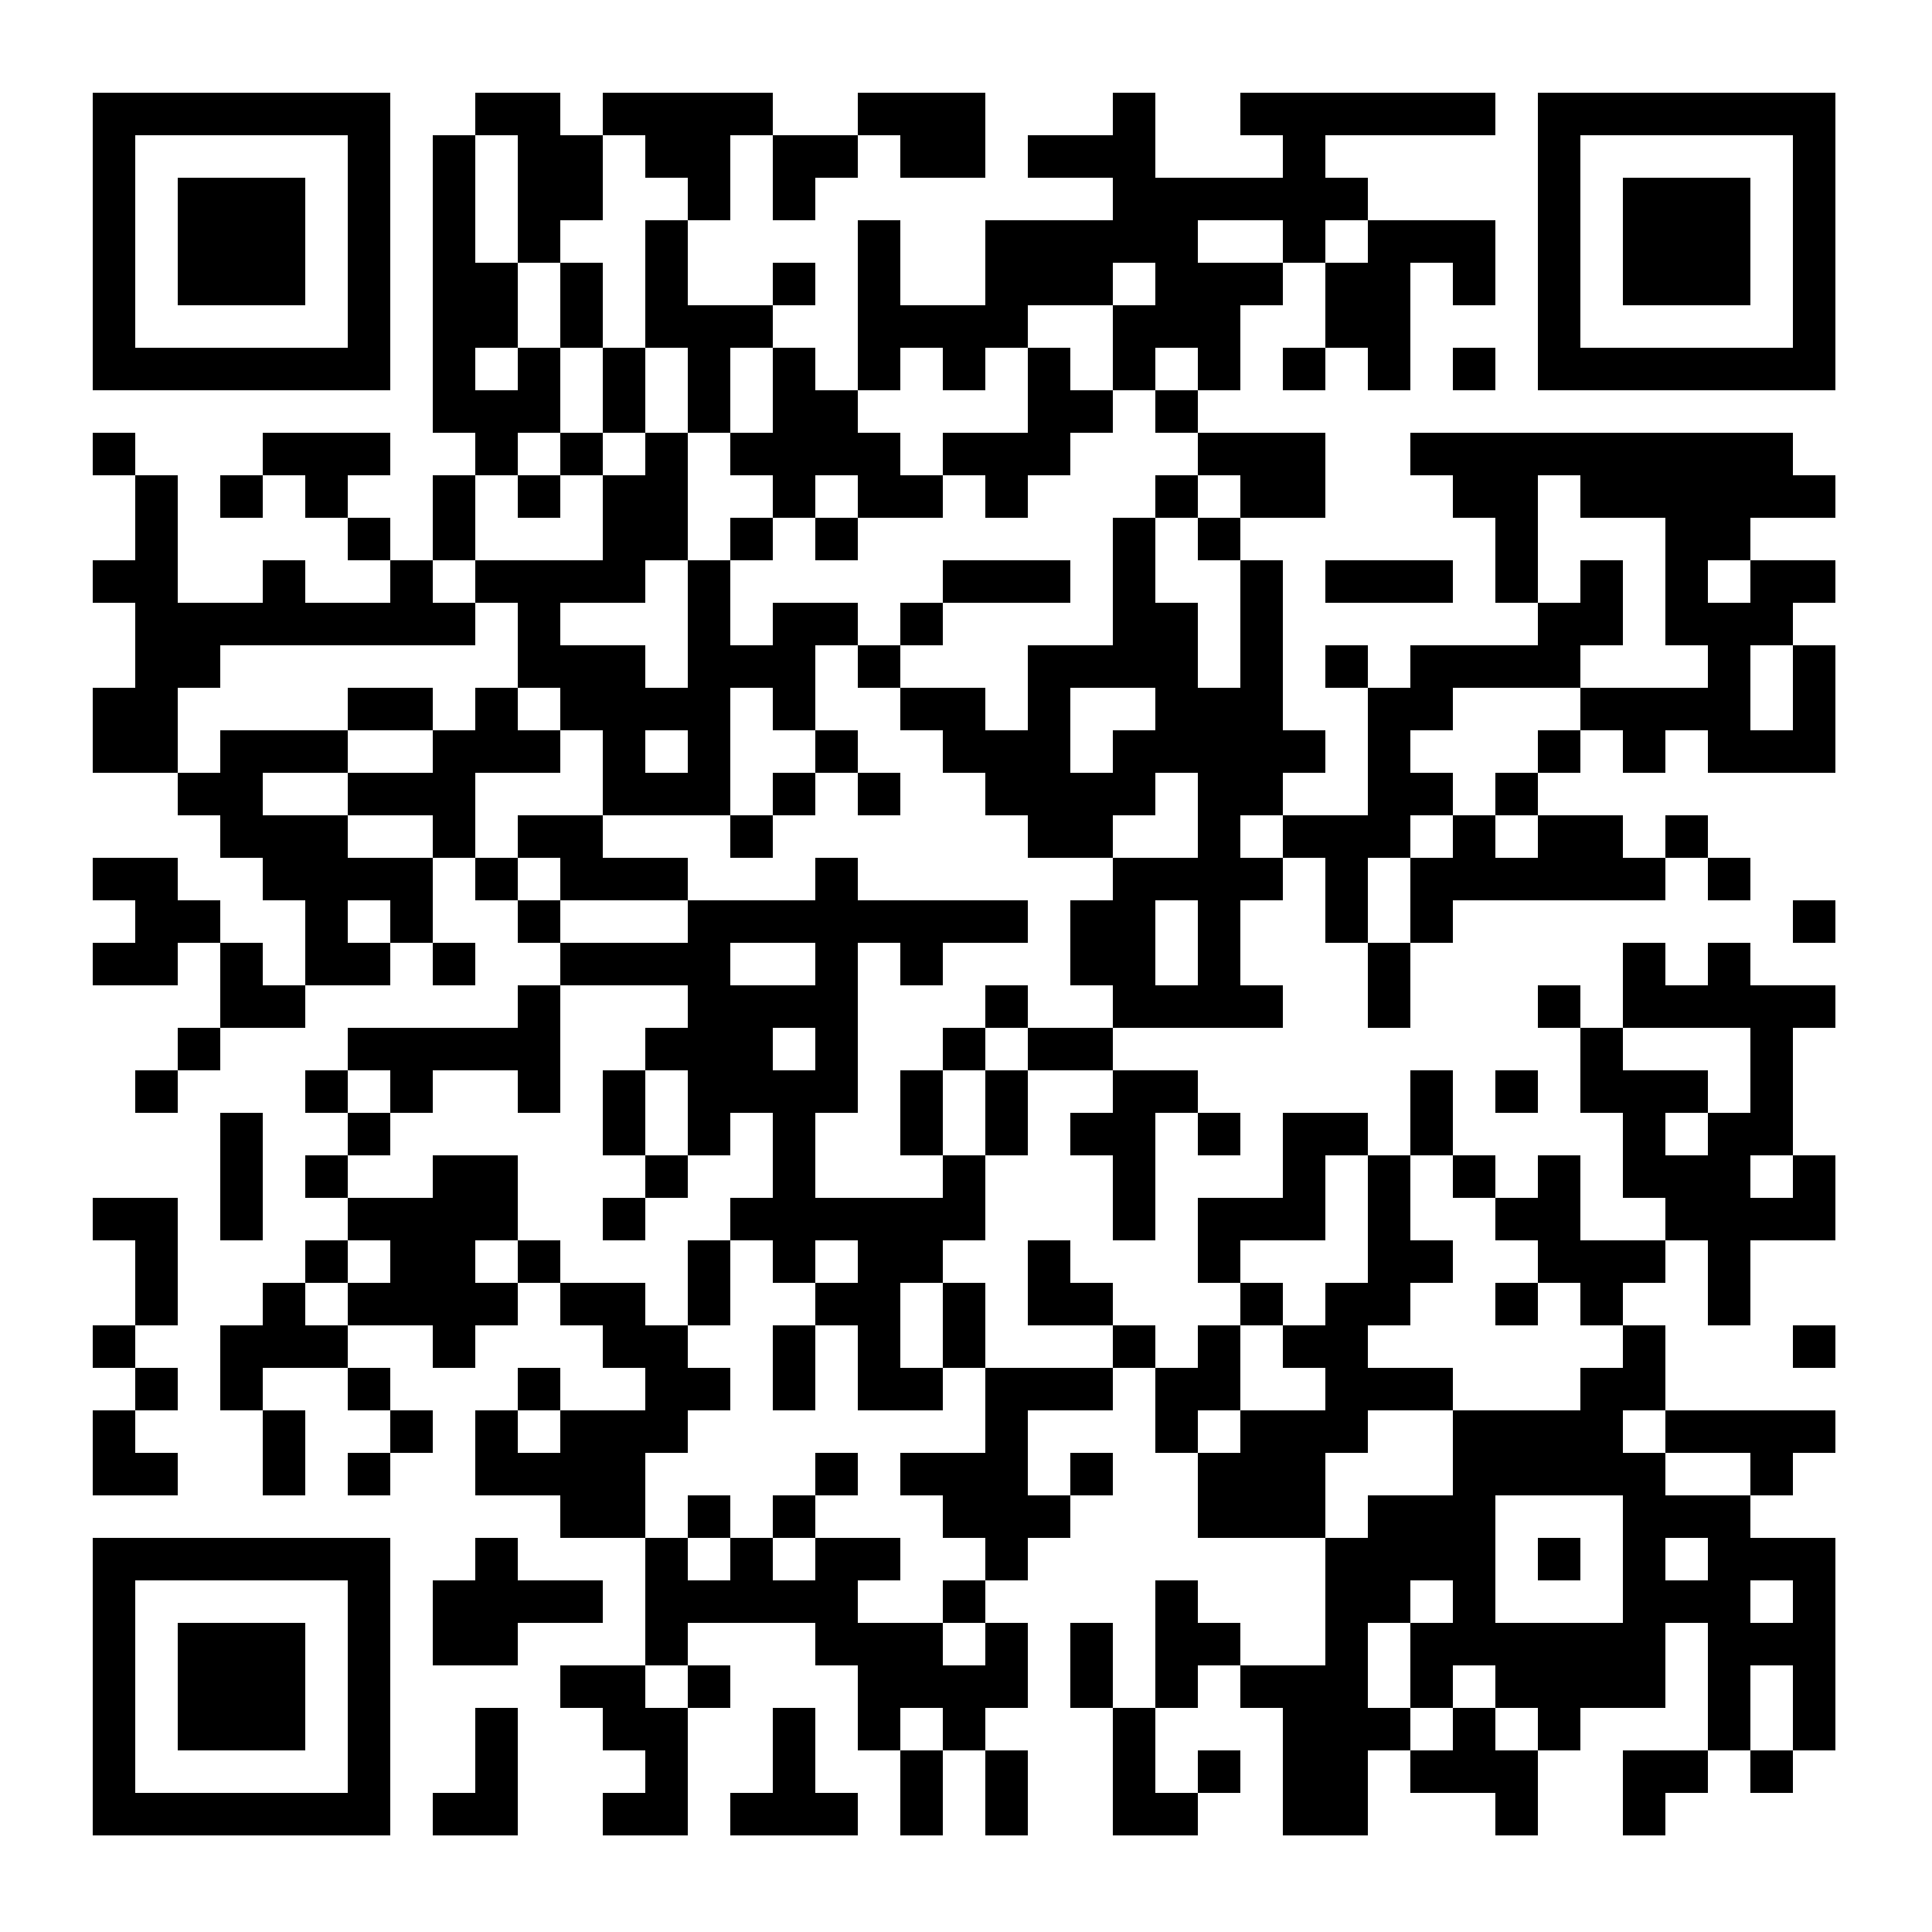 <?xml version="1.0" standalone="no"?>
<svg xmlns="http://www.w3.org/2000/svg" width="500" height="500"><rect width="100%" height="100%" fill="#808080" stroke="none"/><defs><clipPath id="clip-path-dot-color"><rect x="24" y="112" width="11" height="11" transform="rotate(0,29.5,117.5)"/><rect x="24" y="145" width="11" height="11" transform="rotate(0,29.5,150.5)"/><rect x="24" y="178" width="11" height="11" transform="rotate(0,29.5,183.5)"/><rect x="24" y="189" width="11" height="11" transform="rotate(0,29.5,194.5)"/><rect x="24" y="222" width="11" height="11" transform="rotate(0,29.5,227.5)"/><rect x="24" y="244" width="11" height="11" transform="rotate(0,29.5,249.5)"/><rect x="24" y="310" width="11" height="11" transform="rotate(0,29.5,315.5)"/><rect x="24" y="343" width="11" height="11" transform="rotate(0,29.5,348.5)"/><rect x="24" y="365" width="11" height="11" transform="rotate(0,29.5,370.5)"/><rect x="24" y="376" width="11" height="11" transform="rotate(0,29.5,381.5)"/><rect x="35" y="123" width="11" height="11" transform="rotate(0,40.5,128.5)"/><rect x="35" y="134" width="11" height="11" transform="rotate(0,40.5,139.5)"/><rect x="35" y="145" width="11" height="11" transform="rotate(0,40.5,150.5)"/><rect x="35" y="156" width="11" height="11" transform="rotate(0,40.5,161.5)"/><rect x="35" y="167" width="11" height="11" transform="rotate(0,40.5,172.5)"/><rect x="35" y="178" width="11" height="11" transform="rotate(0,40.5,183.5)"/><rect x="35" y="189" width="11" height="11" transform="rotate(0,40.5,194.5)"/><rect x="35" y="222" width="11" height="11" transform="rotate(0,40.5,227.5)"/><rect x="35" y="233" width="11" height="11" transform="rotate(0,40.5,238.5)"/><rect x="35" y="244" width="11" height="11" transform="rotate(0,40.5,249.5)"/><rect x="35" y="277" width="11" height="11" transform="rotate(0,40.5,282.5)"/><rect x="35" y="310" width="11" height="11" transform="rotate(0,40.5,315.5)"/><rect x="35" y="321" width="11" height="11" transform="rotate(0,40.5,326.5)"/><rect x="35" y="332" width="11" height="11" transform="rotate(0,40.5,337.5)"/><rect x="35" y="354" width="11" height="11" transform="rotate(0,40.5,359.5)"/><rect x="35" y="376" width="11" height="11" transform="rotate(0,40.5,381.5)"/><rect x="46" y="156" width="11" height="11" transform="rotate(0,51.5,161.5)"/><rect x="46" y="167" width="11" height="11" transform="rotate(0,51.5,172.5)"/><rect x="46" y="200" width="11" height="11" transform="rotate(0,51.5,205.5)"/><rect x="46" y="233" width="11" height="11" transform="rotate(0,51.5,238.5)"/><rect x="46" y="266" width="11" height="11" transform="rotate(0,51.5,271.5)"/><rect x="57" y="123" width="11" height="11" transform="rotate(0,62.5,128.5)"/><rect x="57" y="156" width="11" height="11" transform="rotate(0,62.5,161.5)"/><rect x="57" y="189" width="11" height="11" transform="rotate(0,62.5,194.5)"/><rect x="57" y="200" width="11" height="11" transform="rotate(0,62.5,205.5)"/><rect x="57" y="211" width="11" height="11" transform="rotate(0,62.5,216.5)"/><rect x="57" y="244" width="11" height="11" transform="rotate(0,62.5,249.5)"/><rect x="57" y="255" width="11" height="11" transform="rotate(0,62.5,260.5)"/><rect x="57" y="288" width="11" height="11" transform="rotate(0,62.5,293.5)"/><rect x="57" y="299" width="11" height="11" transform="rotate(0,62.5,304.5)"/><rect x="57" y="310" width="11" height="11" transform="rotate(0,62.5,315.5)"/><rect x="57" y="343" width="11" height="11" transform="rotate(0,62.5,348.5)"/><rect x="57" y="354" width="11" height="11" transform="rotate(0,62.5,359.5)"/><rect x="68" y="112" width="11" height="11" transform="rotate(0,73.5,117.5)"/><rect x="68" y="145" width="11" height="11" transform="rotate(0,73.5,150.5)"/><rect x="68" y="156" width="11" height="11" transform="rotate(0,73.5,161.5)"/><rect x="68" y="189" width="11" height="11" transform="rotate(0,73.5,194.5)"/><rect x="68" y="211" width="11" height="11" transform="rotate(0,73.5,216.5)"/><rect x="68" y="222" width="11" height="11" transform="rotate(0,73.5,227.5)"/><rect x="68" y="255" width="11" height="11" transform="rotate(0,73.5,260.5)"/><rect x="68" y="332" width="11" height="11" transform="rotate(0,73.5,337.5)"/><rect x="68" y="343" width="11" height="11" transform="rotate(0,73.5,348.5)"/><rect x="68" y="365" width="11" height="11" transform="rotate(0,73.5,370.5)"/><rect x="68" y="376" width="11" height="11" transform="rotate(0,73.5,381.5)"/><rect x="79" y="112" width="11" height="11" transform="rotate(0,84.5,117.5)"/><rect x="79" y="123" width="11" height="11" transform="rotate(0,84.5,128.5)"/><rect x="79" y="156" width="11" height="11" transform="rotate(0,84.5,161.5)"/><rect x="79" y="189" width="11" height="11" transform="rotate(0,84.5,194.5)"/><rect x="79" y="211" width="11" height="11" transform="rotate(0,84.5,216.5)"/><rect x="79" y="222" width="11" height="11" transform="rotate(0,84.5,227.5)"/><rect x="79" y="233" width="11" height="11" transform="rotate(0,84.5,238.5)"/><rect x="79" y="244" width="11" height="11" transform="rotate(0,84.5,249.5)"/><rect x="79" y="277" width="11" height="11" transform="rotate(0,84.5,282.5)"/><rect x="79" y="299" width="11" height="11" transform="rotate(0,84.5,304.5)"/><rect x="79" y="321" width="11" height="11" transform="rotate(0,84.5,326.5)"/><rect x="79" y="343" width="11" height="11" transform="rotate(0,84.5,348.5)"/><rect x="90" y="112" width="11" height="11" transform="rotate(0,95.5,117.5)"/><rect x="90" y="134" width="11" height="11" transform="rotate(0,95.5,139.5)"/><rect x="90" y="156" width="11" height="11" transform="rotate(0,95.5,161.5)"/><rect x="90" y="178" width="11" height="11" transform="rotate(0,95.5,183.5)"/><rect x="90" y="200" width="11" height="11" transform="rotate(0,95.5,205.5)"/><rect x="90" y="222" width="11" height="11" transform="rotate(0,95.5,227.5)"/><rect x="90" y="244" width="11" height="11" transform="rotate(0,95.5,249.5)"/><rect x="90" y="266" width="11" height="11" transform="rotate(0,95.5,271.5)"/><rect x="90" y="288" width="11" height="11" transform="rotate(0,95.5,293.5)"/><rect x="90" y="310" width="11" height="11" transform="rotate(0,95.5,315.5)"/><rect x="90" y="332" width="11" height="11" transform="rotate(0,95.5,337.5)"/><rect x="90" y="354" width="11" height="11" transform="rotate(0,95.5,359.5)"/><rect x="90" y="376" width="11" height="11" transform="rotate(0,95.5,381.5)"/><rect x="101" y="145" width="11" height="11" transform="rotate(0,106.5,150.5)"/><rect x="101" y="156" width="11" height="11" transform="rotate(0,106.5,161.5)"/><rect x="101" y="178" width="11" height="11" transform="rotate(0,106.5,183.5)"/><rect x="101" y="200" width="11" height="11" transform="rotate(0,106.5,205.5)"/><rect x="101" y="222" width="11" height="11" transform="rotate(0,106.5,227.5)"/><rect x="101" y="233" width="11" height="11" transform="rotate(0,106.5,238.5)"/><rect x="101" y="266" width="11" height="11" transform="rotate(0,106.5,271.5)"/><rect x="101" y="277" width="11" height="11" transform="rotate(0,106.5,282.5)"/><rect x="101" y="310" width="11" height="11" transform="rotate(0,106.5,315.5)"/><rect x="101" y="321" width="11" height="11" transform="rotate(0,106.5,326.5)"/><rect x="101" y="332" width="11" height="11" transform="rotate(0,106.5,337.5)"/><rect x="101" y="365" width="11" height="11" transform="rotate(0,106.5,370.5)"/><rect x="112" y="35" width="11" height="11" transform="rotate(0,117.5,40.5)"/><rect x="112" y="46" width="11" height="11" transform="rotate(0,117.5,51.5)"/><rect x="112" y="57" width="11" height="11" transform="rotate(0,117.5,62.5)"/><rect x="112" y="68" width="11" height="11" transform="rotate(0,117.5,73.5)"/><rect x="112" y="79" width="11" height="11" transform="rotate(0,117.5,84.5)"/><rect x="112" y="90" width="11" height="11" transform="rotate(0,117.5,95.5)"/><rect x="112" y="101" width="11" height="11" transform="rotate(0,117.5,106.5)"/><rect x="112" y="123" width="11" height="11" transform="rotate(0,117.5,128.5)"/><rect x="112" y="134" width="11" height="11" transform="rotate(0,117.5,139.5)"/><rect x="112" y="156" width="11" height="11" transform="rotate(0,117.5,161.5)"/><rect x="112" y="189" width="11" height="11" transform="rotate(0,117.5,194.5)"/><rect x="112" y="200" width="11" height="11" transform="rotate(0,117.5,205.5)"/><rect x="112" y="211" width="11" height="11" transform="rotate(0,117.5,216.5)"/><rect x="112" y="244" width="11" height="11" transform="rotate(0,117.5,249.5)"/><rect x="112" y="266" width="11" height="11" transform="rotate(0,117.5,271.5)"/><rect x="112" y="299" width="11" height="11" transform="rotate(0,117.5,304.5)"/><rect x="112" y="310" width="11" height="11" transform="rotate(0,117.5,315.5)"/><rect x="112" y="321" width="11" height="11" transform="rotate(0,117.5,326.5)"/><rect x="112" y="332" width="11" height="11" transform="rotate(0,117.5,337.5)"/><rect x="112" y="343" width="11" height="11" transform="rotate(0,117.5,348.5)"/><rect x="112" y="409" width="11" height="11" transform="rotate(0,117.5,414.5)"/><rect x="112" y="420" width="11" height="11" transform="rotate(0,117.5,425.5)"/><rect x="112" y="464" width="11" height="11" transform="rotate(0,117.5,469.5)"/><rect x="123" y="24" width="11" height="11" transform="rotate(0,128.5,29.5)"/><rect x="123" y="68" width="11" height="11" transform="rotate(0,128.5,73.5)"/><rect x="123" y="79" width="11" height="11" transform="rotate(0,128.5,84.5)"/><rect x="123" y="101" width="11" height="11" transform="rotate(0,128.5,106.5)"/><rect x="123" y="112" width="11" height="11" transform="rotate(0,128.5,117.5)"/><rect x="123" y="145" width="11" height="11" transform="rotate(0,128.5,150.5)"/><rect x="123" y="178" width="11" height="11" transform="rotate(0,128.5,183.5)"/><rect x="123" y="189" width="11" height="11" transform="rotate(0,128.5,194.5)"/><rect x="123" y="222" width="11" height="11" transform="rotate(0,128.5,227.5)"/><rect x="123" y="266" width="11" height="11" transform="rotate(0,128.5,271.5)"/><rect x="123" y="299" width="11" height="11" transform="rotate(0,128.5,304.5)"/><rect x="123" y="310" width="11" height="11" transform="rotate(0,128.5,315.5)"/><rect x="123" y="332" width="11" height="11" transform="rotate(0,128.5,337.5)"/><rect x="123" y="365" width="11" height="11" transform="rotate(0,128.5,370.5)"/><rect x="123" y="376" width="11" height="11" transform="rotate(0,128.5,381.5)"/><rect x="123" y="398" width="11" height="11" transform="rotate(0,128.5,403.5)"/><rect x="123" y="409" width="11" height="11" transform="rotate(0,128.5,414.5)"/><rect x="123" y="420" width="11" height="11" transform="rotate(0,128.5,425.5)"/><rect x="123" y="442" width="11" height="11" transform="rotate(0,128.5,447.5)"/><rect x="123" y="453" width="11" height="11" transform="rotate(0,128.5,458.5)"/><rect x="123" y="464" width="11" height="11" transform="rotate(0,128.5,469.5)"/><rect x="134" y="24" width="11" height="11" transform="rotate(0,139.5,29.5)"/><rect x="134" y="35" width="11" height="11" transform="rotate(0,139.5,40.5)"/><rect x="134" y="46" width="11" height="11" transform="rotate(0,139.5,51.5)"/><rect x="134" y="57" width="11" height="11" transform="rotate(0,139.5,62.5)"/><rect x="134" y="90" width="11" height="11" transform="rotate(0,139.5,95.5)"/><rect x="134" y="101" width="11" height="11" transform="rotate(0,139.5,106.5)"/><rect x="134" y="123" width="11" height="11" transform="rotate(0,139.5,128.5)"/><rect x="134" y="145" width="11" height="11" transform="rotate(0,139.5,150.5)"/><rect x="134" y="156" width="11" height="11" transform="rotate(0,139.5,161.5)"/><rect x="134" y="167" width="11" height="11" transform="rotate(0,139.5,172.5)"/><rect x="134" y="189" width="11" height="11" transform="rotate(0,139.5,194.5)"/><rect x="134" y="211" width="11" height="11" transform="rotate(0,139.5,216.5)"/><rect x="134" y="233" width="11" height="11" transform="rotate(0,139.5,238.5)"/><rect x="134" y="255" width="11" height="11" transform="rotate(0,139.5,260.5)"/><rect x="134" y="266" width="11" height="11" transform="rotate(0,139.5,271.5)"/><rect x="134" y="277" width="11" height="11" transform="rotate(0,139.5,282.5)"/><rect x="134" y="321" width="11" height="11" transform="rotate(0,139.5,326.5)"/><rect x="134" y="354" width="11" height="11" transform="rotate(0,139.5,359.5)"/><rect x="134" y="376" width="11" height="11" transform="rotate(0,139.5,381.5)"/><rect x="134" y="409" width="11" height="11" transform="rotate(0,139.5,414.5)"/><rect x="145" y="35" width="11" height="11" transform="rotate(0,150.5,40.5)"/><rect x="145" y="46" width="11" height="11" transform="rotate(0,150.5,51.5)"/><rect x="145" y="68" width="11" height="11" transform="rotate(0,150.5,73.5)"/><rect x="145" y="79" width="11" height="11" transform="rotate(0,150.5,84.5)"/><rect x="145" y="112" width="11" height="11" transform="rotate(0,150.5,117.5)"/><rect x="145" y="145" width="11" height="11" transform="rotate(0,150.5,150.5)"/><rect x="145" y="167" width="11" height="11" transform="rotate(0,150.5,172.5)"/><rect x="145" y="178" width="11" height="11" transform="rotate(0,150.5,183.5)"/><rect x="145" y="211" width="11" height="11" transform="rotate(0,150.5,216.5)"/><rect x="145" y="222" width="11" height="11" transform="rotate(0,150.5,227.5)"/><rect x="145" y="244" width="11" height="11" transform="rotate(0,150.5,249.5)"/><rect x="145" y="332" width="11" height="11" transform="rotate(0,150.5,337.5)"/><rect x="145" y="365" width="11" height="11" transform="rotate(0,150.5,370.5)"/><rect x="145" y="376" width="11" height="11" transform="rotate(0,150.5,381.5)"/><rect x="145" y="387" width="11" height="11" transform="rotate(0,150.5,392.5)"/><rect x="145" y="409" width="11" height="11" transform="rotate(0,150.5,414.5)"/><rect x="145" y="431" width="11" height="11" transform="rotate(0,150.5,436.5)"/><rect x="156" y="24" width="11" height="11" transform="rotate(0,161.5,29.5)"/><rect x="156" y="90" width="11" height="11" transform="rotate(0,161.5,95.5)"/><rect x="156" y="101" width="11" height="11" transform="rotate(0,161.5,106.5)"/><rect x="156" y="123" width="11" height="11" transform="rotate(0,161.5,128.5)"/><rect x="156" y="134" width="11" height="11" transform="rotate(0,161.5,139.5)"/><rect x="156" y="145" width="11" height="11" transform="rotate(0,161.5,150.5)"/><rect x="156" y="167" width="11" height="11" transform="rotate(0,161.5,172.5)"/><rect x="156" y="178" width="11" height="11" transform="rotate(0,161.5,183.5)"/><rect x="156" y="189" width="11" height="11" transform="rotate(0,161.5,194.5)"/><rect x="156" y="200" width="11" height="11" transform="rotate(0,161.5,205.5)"/><rect x="156" y="222" width="11" height="11" transform="rotate(0,161.5,227.5)"/><rect x="156" y="244" width="11" height="11" transform="rotate(0,161.5,249.5)"/><rect x="156" y="277" width="11" height="11" transform="rotate(0,161.5,282.5)"/><rect x="156" y="288" width="11" height="11" transform="rotate(0,161.5,293.5)"/><rect x="156" y="310" width="11" height="11" transform="rotate(0,161.5,315.5)"/><rect x="156" y="332" width="11" height="11" transform="rotate(0,161.5,337.5)"/><rect x="156" y="343" width="11" height="11" transform="rotate(0,161.5,348.5)"/><rect x="156" y="365" width="11" height="11" transform="rotate(0,161.5,370.5)"/><rect x="156" y="376" width="11" height="11" transform="rotate(0,161.5,381.5)"/><rect x="156" y="387" width="11" height="11" transform="rotate(0,161.5,392.5)"/><rect x="156" y="431" width="11" height="11" transform="rotate(0,161.5,436.5)"/><rect x="156" y="442" width="11" height="11" transform="rotate(0,161.5,447.5)"/><rect x="156" y="464" width="11" height="11" transform="rotate(0,161.5,469.5)"/><rect x="167" y="24" width="11" height="11" transform="rotate(0,172.5,29.5)"/><rect x="167" y="35" width="11" height="11" transform="rotate(0,172.5,40.5)"/><rect x="167" y="57" width="11" height="11" transform="rotate(0,172.5,62.5)"/><rect x="167" y="68" width="11" height="11" transform="rotate(0,172.5,73.5)"/><rect x="167" y="79" width="11" height="11" transform="rotate(0,172.5,84.5)"/><rect x="167" y="112" width="11" height="11" transform="rotate(0,172.5,117.5)"/><rect x="167" y="123" width="11" height="11" transform="rotate(0,172.5,128.5)"/><rect x="167" y="134" width="11" height="11" transform="rotate(0,172.5,139.5)"/><rect x="167" y="178" width="11" height="11" transform="rotate(0,172.5,183.5)"/><rect x="167" y="200" width="11" height="11" transform="rotate(0,172.5,205.5)"/><rect x="167" y="222" width="11" height="11" transform="rotate(0,172.5,227.5)"/><rect x="167" y="244" width="11" height="11" transform="rotate(0,172.5,249.5)"/><rect x="167" y="266" width="11" height="11" transform="rotate(0,172.5,271.5)"/><rect x="167" y="299" width="11" height="11" transform="rotate(0,172.5,304.5)"/><rect x="167" y="343" width="11" height="11" transform="rotate(0,172.5,348.5)"/><rect x="167" y="354" width="11" height="11" transform="rotate(0,172.5,359.5)"/><rect x="167" y="365" width="11" height="11" transform="rotate(0,172.5,370.5)"/><rect x="167" y="398" width="11" height="11" transform="rotate(0,172.5,403.5)"/><rect x="167" y="409" width="11" height="11" transform="rotate(0,172.5,414.5)"/><rect x="167" y="420" width="11" height="11" transform="rotate(0,172.5,425.5)"/><rect x="167" y="442" width="11" height="11" transform="rotate(0,172.5,447.5)"/><rect x="167" y="453" width="11" height="11" transform="rotate(0,172.5,458.5)"/><rect x="167" y="464" width="11" height="11" transform="rotate(0,172.5,469.5)"/><rect x="178" y="24" width="11" height="11" transform="rotate(0,183.5,29.5)"/><rect x="178" y="35" width="11" height="11" transform="rotate(0,183.5,40.5)"/><rect x="178" y="46" width="11" height="11" transform="rotate(0,183.5,51.5)"/><rect x="178" y="79" width="11" height="11" transform="rotate(0,183.5,84.5)"/><rect x="178" y="90" width="11" height="11" transform="rotate(0,183.5,95.5)"/><rect x="178" y="101" width="11" height="11" transform="rotate(0,183.5,106.5)"/><rect x="178" y="145" width="11" height="11" transform="rotate(0,183.5,150.5)"/><rect x="178" y="156" width="11" height="11" transform="rotate(0,183.5,161.5)"/><rect x="178" y="167" width="11" height="11" transform="rotate(0,183.5,172.5)"/><rect x="178" y="178" width="11" height="11" transform="rotate(0,183.5,183.5)"/><rect x="178" y="189" width="11" height="11" transform="rotate(0,183.5,194.5)"/><rect x="178" y="200" width="11" height="11" transform="rotate(0,183.5,205.5)"/><rect x="178" y="233" width="11" height="11" transform="rotate(0,183.5,238.5)"/><rect x="178" y="244" width="11" height="11" transform="rotate(0,183.5,249.5)"/><rect x="178" y="255" width="11" height="11" transform="rotate(0,183.5,260.5)"/><rect x="178" y="266" width="11" height="11" transform="rotate(0,183.5,271.5)"/><rect x="178" y="277" width="11" height="11" transform="rotate(0,183.5,282.5)"/><rect x="178" y="288" width="11" height="11" transform="rotate(0,183.5,293.5)"/><rect x="178" y="321" width="11" height="11" transform="rotate(0,183.5,326.5)"/><rect x="178" y="332" width="11" height="11" transform="rotate(0,183.5,337.5)"/><rect x="178" y="354" width="11" height="11" transform="rotate(0,183.5,359.5)"/><rect x="178" y="387" width="11" height="11" transform="rotate(0,183.5,392.5)"/><rect x="178" y="409" width="11" height="11" transform="rotate(0,183.5,414.5)"/><rect x="178" y="431" width="11" height="11" transform="rotate(0,183.5,436.5)"/><rect x="189" y="24" width="11" height="11" transform="rotate(0,194.5,29.5)"/><rect x="189" y="79" width="11" height="11" transform="rotate(0,194.5,84.5)"/><rect x="189" y="112" width="11" height="11" transform="rotate(0,194.5,117.5)"/><rect x="189" y="134" width="11" height="11" transform="rotate(0,194.5,139.5)"/><rect x="189" y="167" width="11" height="11" transform="rotate(0,194.5,172.5)"/><rect x="189" y="211" width="11" height="11" transform="rotate(0,194.5,216.5)"/><rect x="189" y="233" width="11" height="11" transform="rotate(0,194.5,238.5)"/><rect x="189" y="255" width="11" height="11" transform="rotate(0,194.5,260.5)"/><rect x="189" y="266" width="11" height="11" transform="rotate(0,194.5,271.5)"/><rect x="189" y="277" width="11" height="11" transform="rotate(0,194.5,282.5)"/><rect x="189" y="310" width="11" height="11" transform="rotate(0,194.5,315.5)"/><rect x="189" y="398" width="11" height="11" transform="rotate(0,194.5,403.5)"/><rect x="189" y="409" width="11" height="11" transform="rotate(0,194.5,414.5)"/><rect x="189" y="464" width="11" height="11" transform="rotate(0,194.5,469.5)"/><rect x="200" y="35" width="11" height="11" transform="rotate(0,205.5,40.5)"/><rect x="200" y="46" width="11" height="11" transform="rotate(0,205.5,51.5)"/><rect x="200" y="68" width="11" height="11" transform="rotate(0,205.5,73.5)"/><rect x="200" y="90" width="11" height="11" transform="rotate(0,205.5,95.5)"/><rect x="200" y="101" width="11" height="11" transform="rotate(0,205.5,106.5)"/><rect x="200" y="112" width="11" height="11" transform="rotate(0,205.5,117.5)"/><rect x="200" y="123" width="11" height="11" transform="rotate(0,205.5,128.5)"/><rect x="200" y="156" width="11" height="11" transform="rotate(0,205.5,161.5)"/><rect x="200" y="167" width="11" height="11" transform="rotate(0,205.5,172.5)"/><rect x="200" y="178" width="11" height="11" transform="rotate(0,205.5,183.5)"/><rect x="200" y="200" width="11" height="11" transform="rotate(0,205.5,205.5)"/><rect x="200" y="233" width="11" height="11" transform="rotate(0,205.5,238.5)"/><rect x="200" y="255" width="11" height="11" transform="rotate(0,205.5,260.5)"/><rect x="200" y="277" width="11" height="11" transform="rotate(0,205.5,282.5)"/><rect x="200" y="288" width="11" height="11" transform="rotate(0,205.5,293.5)"/><rect x="200" y="299" width="11" height="11" transform="rotate(0,205.5,304.5)"/><rect x="200" y="310" width="11" height="11" transform="rotate(0,205.5,315.5)"/><rect x="200" y="321" width="11" height="11" transform="rotate(0,205.5,326.5)"/><rect x="200" y="343" width="11" height="11" transform="rotate(0,205.5,348.5)"/><rect x="200" y="354" width="11" height="11" transform="rotate(0,205.5,359.5)"/><rect x="200" y="387" width="11" height="11" transform="rotate(0,205.5,392.5)"/><rect x="200" y="409" width="11" height="11" transform="rotate(0,205.5,414.5)"/><rect x="200" y="442" width="11" height="11" transform="rotate(0,205.5,447.5)"/><rect x="200" y="453" width="11" height="11" transform="rotate(0,205.5,458.5)"/><rect x="200" y="464" width="11" height="11" transform="rotate(0,205.5,469.5)"/><rect x="211" y="35" width="11" height="11" transform="rotate(0,216.5,40.5)"/><rect x="211" y="101" width="11" height="11" transform="rotate(0,216.5,106.5)"/><rect x="211" y="112" width="11" height="11" transform="rotate(0,216.5,117.5)"/><rect x="211" y="134" width="11" height="11" transform="rotate(0,216.5,139.5)"/><rect x="211" y="156" width="11" height="11" transform="rotate(0,216.5,161.5)"/><rect x="211" y="189" width="11" height="11" transform="rotate(0,216.5,194.5)"/><rect x="211" y="222" width="11" height="11" transform="rotate(0,216.5,227.5)"/><rect x="211" y="233" width="11" height="11" transform="rotate(0,216.5,238.5)"/><rect x="211" y="244" width="11" height="11" transform="rotate(0,216.5,249.5)"/><rect x="211" y="255" width="11" height="11" transform="rotate(0,216.5,260.5)"/><rect x="211" y="266" width="11" height="11" transform="rotate(0,216.5,271.5)"/><rect x="211" y="277" width="11" height="11" transform="rotate(0,216.5,282.5)"/><rect x="211" y="310" width="11" height="11" transform="rotate(0,216.5,315.5)"/><rect x="211" y="332" width="11" height="11" transform="rotate(0,216.5,337.5)"/><rect x="211" y="376" width="11" height="11" transform="rotate(0,216.5,381.5)"/><rect x="211" y="398" width="11" height="11" transform="rotate(0,216.5,403.5)"/><rect x="211" y="409" width="11" height="11" transform="rotate(0,216.5,414.5)"/><rect x="211" y="420" width="11" height="11" transform="rotate(0,216.5,425.5)"/><rect x="211" y="464" width="11" height="11" transform="rotate(0,216.5,469.5)"/><rect x="222" y="24" width="11" height="11" transform="rotate(0,227.5,29.5)"/><rect x="222" y="57" width="11" height="11" transform="rotate(0,227.5,62.5)"/><rect x="222" y="68" width="11" height="11" transform="rotate(0,227.5,73.5)"/><rect x="222" y="79" width="11" height="11" transform="rotate(0,227.5,84.5)"/><rect x="222" y="90" width="11" height="11" transform="rotate(0,227.5,95.5)"/><rect x="222" y="112" width="11" height="11" transform="rotate(0,227.5,117.5)"/><rect x="222" y="123" width="11" height="11" transform="rotate(0,227.5,128.5)"/><rect x="222" y="167" width="11" height="11" transform="rotate(0,227.5,172.5)"/><rect x="222" y="200" width="11" height="11" transform="rotate(0,227.5,205.5)"/><rect x="222" y="233" width="11" height="11" transform="rotate(0,227.5,238.5)"/><rect x="222" y="310" width="11" height="11" transform="rotate(0,227.5,315.5)"/><rect x="222" y="321" width="11" height="11" transform="rotate(0,227.5,326.5)"/><rect x="222" y="332" width="11" height="11" transform="rotate(0,227.5,337.5)"/><rect x="222" y="343" width="11" height="11" transform="rotate(0,227.5,348.5)"/><rect x="222" y="354" width="11" height="11" transform="rotate(0,227.5,359.5)"/><rect x="222" y="398" width="11" height="11" transform="rotate(0,227.5,403.5)"/><rect x="222" y="420" width="11" height="11" transform="rotate(0,227.5,425.5)"/><rect x="222" y="431" width="11" height="11" transform="rotate(0,227.5,436.5)"/><rect x="222" y="442" width="11" height="11" transform="rotate(0,227.5,447.5)"/><rect x="233" y="24" width="11" height="11" transform="rotate(0,238.5,29.5)"/><rect x="233" y="35" width="11" height="11" transform="rotate(0,238.5,40.5)"/><rect x="233" y="79" width="11" height="11" transform="rotate(0,238.5,84.5)"/><rect x="233" y="123" width="11" height="11" transform="rotate(0,238.5,128.5)"/><rect x="233" y="156" width="11" height="11" transform="rotate(0,238.5,161.5)"/><rect x="233" y="178" width="11" height="11" transform="rotate(0,238.5,183.5)"/><rect x="233" y="233" width="11" height="11" transform="rotate(0,238.5,238.5)"/><rect x="233" y="244" width="11" height="11" transform="rotate(0,238.5,249.5)"/><rect x="233" y="277" width="11" height="11" transform="rotate(0,238.5,282.5)"/><rect x="233" y="288" width="11" height="11" transform="rotate(0,238.5,293.5)"/><rect x="233" y="310" width="11" height="11" transform="rotate(0,238.5,315.5)"/><rect x="233" y="321" width="11" height="11" transform="rotate(0,238.5,326.5)"/><rect x="233" y="354" width="11" height="11" transform="rotate(0,238.5,359.5)"/><rect x="233" y="376" width="11" height="11" transform="rotate(0,238.5,381.5)"/><rect x="233" y="420" width="11" height="11" transform="rotate(0,238.5,425.5)"/><rect x="233" y="431" width="11" height="11" transform="rotate(0,238.5,436.5)"/><rect x="233" y="453" width="11" height="11" transform="rotate(0,238.5,458.5)"/><rect x="233" y="464" width="11" height="11" transform="rotate(0,238.5,469.5)"/><rect x="244" y="24" width="11" height="11" transform="rotate(0,249.5,29.5)"/><rect x="244" y="35" width="11" height="11" transform="rotate(0,249.5,40.5)"/><rect x="244" y="79" width="11" height="11" transform="rotate(0,249.5,84.5)"/><rect x="244" y="90" width="11" height="11" transform="rotate(0,249.5,95.5)"/><rect x="244" y="112" width="11" height="11" transform="rotate(0,249.5,117.5)"/><rect x="244" y="145" width="11" height="11" transform="rotate(0,249.5,150.5)"/><rect x="244" y="178" width="11" height="11" transform="rotate(0,249.5,183.5)"/><rect x="244" y="189" width="11" height="11" transform="rotate(0,249.5,194.5)"/><rect x="244" y="233" width="11" height="11" transform="rotate(0,249.5,238.5)"/><rect x="244" y="266" width="11" height="11" transform="rotate(0,249.5,271.5)"/><rect x="244" y="299" width="11" height="11" transform="rotate(0,249.5,304.5)"/><rect x="244" y="310" width="11" height="11" transform="rotate(0,249.5,315.5)"/><rect x="244" y="332" width="11" height="11" transform="rotate(0,249.5,337.5)"/><rect x="244" y="343" width="11" height="11" transform="rotate(0,249.5,348.5)"/><rect x="244" y="376" width="11" height="11" transform="rotate(0,249.5,381.5)"/><rect x="244" y="387" width="11" height="11" transform="rotate(0,249.5,392.5)"/><rect x="244" y="409" width="11" height="11" transform="rotate(0,249.5,414.5)"/><rect x="244" y="431" width="11" height="11" transform="rotate(0,249.5,436.5)"/><rect x="244" y="442" width="11" height="11" transform="rotate(0,249.5,447.5)"/><rect x="255" y="57" width="11" height="11" transform="rotate(0,260.5,62.5)"/><rect x="255" y="68" width="11" height="11" transform="rotate(0,260.5,73.5)"/><rect x="255" y="79" width="11" height="11" transform="rotate(0,260.5,84.5)"/><rect x="255" y="112" width="11" height="11" transform="rotate(0,260.5,117.5)"/><rect x="255" y="123" width="11" height="11" transform="rotate(0,260.5,128.5)"/><rect x="255" y="145" width="11" height="11" transform="rotate(0,260.5,150.5)"/><rect x="255" y="189" width="11" height="11" transform="rotate(0,260.5,194.5)"/><rect x="255" y="200" width="11" height="11" transform="rotate(0,260.5,205.5)"/><rect x="255" y="233" width="11" height="11" transform="rotate(0,260.5,238.5)"/><rect x="255" y="255" width="11" height="11" transform="rotate(0,260.5,260.5)"/><rect x="255" y="277" width="11" height="11" transform="rotate(0,260.5,282.5)"/><rect x="255" y="288" width="11" height="11" transform="rotate(0,260.5,293.5)"/><rect x="255" y="354" width="11" height="11" transform="rotate(0,260.5,359.5)"/><rect x="255" y="365" width="11" height="11" transform="rotate(0,260.5,370.5)"/><rect x="255" y="376" width="11" height="11" transform="rotate(0,260.5,381.5)"/><rect x="255" y="387" width="11" height="11" transform="rotate(0,260.5,392.5)"/><rect x="255" y="398" width="11" height="11" transform="rotate(0,260.5,403.5)"/><rect x="255" y="420" width="11" height="11" transform="rotate(0,260.5,425.5)"/><rect x="255" y="431" width="11" height="11" transform="rotate(0,260.5,436.5)"/><rect x="255" y="453" width="11" height="11" transform="rotate(0,260.5,458.5)"/><rect x="255" y="464" width="11" height="11" transform="rotate(0,260.5,469.5)"/><rect x="266" y="35" width="11" height="11" transform="rotate(0,271.5,40.5)"/><rect x="266" y="57" width="11" height="11" transform="rotate(0,271.5,62.5)"/><rect x="266" y="68" width="11" height="11" transform="rotate(0,271.5,73.5)"/><rect x="266" y="90" width="11" height="11" transform="rotate(0,271.5,95.5)"/><rect x="266" y="101" width="11" height="11" transform="rotate(0,271.5,106.5)"/><rect x="266" y="112" width="11" height="11" transform="rotate(0,271.5,117.5)"/><rect x="266" y="145" width="11" height="11" transform="rotate(0,271.5,150.5)"/><rect x="266" y="167" width="11" height="11" transform="rotate(0,271.5,172.5)"/><rect x="266" y="178" width="11" height="11" transform="rotate(0,271.5,183.5)"/><rect x="266" y="189" width="11" height="11" transform="rotate(0,271.5,194.5)"/><rect x="266" y="200" width="11" height="11" transform="rotate(0,271.5,205.5)"/><rect x="266" y="211" width="11" height="11" transform="rotate(0,271.5,216.5)"/><rect x="266" y="266" width="11" height="11" transform="rotate(0,271.5,271.5)"/><rect x="266" y="321" width="11" height="11" transform="rotate(0,271.5,326.5)"/><rect x="266" y="332" width="11" height="11" transform="rotate(0,271.5,337.5)"/><rect x="266" y="354" width="11" height="11" transform="rotate(0,271.5,359.5)"/><rect x="266" y="387" width="11" height="11" transform="rotate(0,271.5,392.5)"/><rect x="277" y="35" width="11" height="11" transform="rotate(0,282.5,40.5)"/><rect x="277" y="57" width="11" height="11" transform="rotate(0,282.5,62.5)"/><rect x="277" y="68" width="11" height="11" transform="rotate(0,282.5,73.5)"/><rect x="277" y="101" width="11" height="11" transform="rotate(0,282.5,106.5)"/><rect x="277" y="167" width="11" height="11" transform="rotate(0,282.5,172.5)"/><rect x="277" y="200" width="11" height="11" transform="rotate(0,282.5,205.5)"/><rect x="277" y="211" width="11" height="11" transform="rotate(0,282.5,216.5)"/><rect x="277" y="233" width="11" height="11" transform="rotate(0,282.5,238.5)"/><rect x="277" y="244" width="11" height="11" transform="rotate(0,282.5,249.5)"/><rect x="277" y="266" width="11" height="11" transform="rotate(0,282.5,271.5)"/><rect x="277" y="288" width="11" height="11" transform="rotate(0,282.5,293.5)"/><rect x="277" y="332" width="11" height="11" transform="rotate(0,282.5,337.5)"/><rect x="277" y="354" width="11" height="11" transform="rotate(0,282.5,359.5)"/><rect x="277" y="376" width="11" height="11" transform="rotate(0,282.5,381.5)"/><rect x="277" y="420" width="11" height="11" transform="rotate(0,282.5,425.5)"/><rect x="277" y="431" width="11" height="11" transform="rotate(0,282.5,436.5)"/><rect x="288" y="24" width="11" height="11" transform="rotate(0,293.5,29.5)"/><rect x="288" y="35" width="11" height="11" transform="rotate(0,293.5,40.5)"/><rect x="288" y="46" width="11" height="11" transform="rotate(0,293.5,51.5)"/><rect x="288" y="57" width="11" height="11" transform="rotate(0,293.5,62.5)"/><rect x="288" y="79" width="11" height="11" transform="rotate(0,293.5,84.5)"/><rect x="288" y="90" width="11" height="11" transform="rotate(0,293.5,95.5)"/><rect x="288" y="134" width="11" height="11" transform="rotate(0,293.5,139.5)"/><rect x="288" y="145" width="11" height="11" transform="rotate(0,293.5,150.5)"/><rect x="288" y="156" width="11" height="11" transform="rotate(0,293.5,161.5)"/><rect x="288" y="167" width="11" height="11" transform="rotate(0,293.5,172.5)"/><rect x="288" y="189" width="11" height="11" transform="rotate(0,293.5,194.5)"/><rect x="288" y="200" width="11" height="11" transform="rotate(0,293.5,205.5)"/><rect x="288" y="222" width="11" height="11" transform="rotate(0,293.5,227.5)"/><rect x="288" y="233" width="11" height="11" transform="rotate(0,293.5,238.5)"/><rect x="288" y="244" width="11" height="11" transform="rotate(0,293.5,249.5)"/><rect x="288" y="255" width="11" height="11" transform="rotate(0,293.5,260.5)"/><rect x="288" y="277" width="11" height="11" transform="rotate(0,293.5,282.5)"/><rect x="288" y="288" width="11" height="11" transform="rotate(0,293.5,293.5)"/><rect x="288" y="299" width="11" height="11" transform="rotate(0,293.5,304.5)"/><rect x="288" y="310" width="11" height="11" transform="rotate(0,293.5,315.5)"/><rect x="288" y="343" width="11" height="11" transform="rotate(0,293.5,348.5)"/><rect x="288" y="442" width="11" height="11" transform="rotate(0,293.5,447.5)"/><rect x="288" y="453" width="11" height="11" transform="rotate(0,293.5,458.5)"/><rect x="288" y="464" width="11" height="11" transform="rotate(0,293.5,469.5)"/><rect x="299" y="46" width="11" height="11" transform="rotate(0,304.5,51.5)"/><rect x="299" y="57" width="11" height="11" transform="rotate(0,304.5,62.5)"/><rect x="299" y="68" width="11" height="11" transform="rotate(0,304.5,73.5)"/><rect x="299" y="79" width="11" height="11" transform="rotate(0,304.5,84.5)"/><rect x="299" y="101" width="11" height="11" transform="rotate(0,304.5,106.5)"/><rect x="299" y="123" width="11" height="11" transform="rotate(0,304.5,128.5)"/><rect x="299" y="156" width="11" height="11" transform="rotate(0,304.5,161.5)"/><rect x="299" y="167" width="11" height="11" transform="rotate(0,304.5,172.5)"/><rect x="299" y="178" width="11" height="11" transform="rotate(0,304.5,183.5)"/><rect x="299" y="189" width="11" height="11" transform="rotate(0,304.5,194.5)"/><rect x="299" y="222" width="11" height="11" transform="rotate(0,304.5,227.5)"/><rect x="299" y="255" width="11" height="11" transform="rotate(0,304.5,260.5)"/><rect x="299" y="277" width="11" height="11" transform="rotate(0,304.5,282.5)"/><rect x="299" y="354" width="11" height="11" transform="rotate(0,304.5,359.5)"/><rect x="299" y="365" width="11" height="11" transform="rotate(0,304.5,370.5)"/><rect x="299" y="409" width="11" height="11" transform="rotate(0,304.5,414.5)"/><rect x="299" y="420" width="11" height="11" transform="rotate(0,304.5,425.5)"/><rect x="299" y="431" width="11" height="11" transform="rotate(0,304.5,436.5)"/><rect x="299" y="464" width="11" height="11" transform="rotate(0,304.5,469.5)"/><rect x="310" y="46" width="11" height="11" transform="rotate(0,315.5,51.5)"/><rect x="310" y="68" width="11" height="11" transform="rotate(0,315.5,73.5)"/><rect x="310" y="79" width="11" height="11" transform="rotate(0,315.5,84.5)"/><rect x="310" y="90" width="11" height="11" transform="rotate(0,315.5,95.5)"/><rect x="310" y="112" width="11" height="11" transform="rotate(0,315.5,117.5)"/><rect x="310" y="134" width="11" height="11" transform="rotate(0,315.5,139.5)"/><rect x="310" y="178" width="11" height="11" transform="rotate(0,315.5,183.5)"/><rect x="310" y="189" width="11" height="11" transform="rotate(0,315.5,194.5)"/><rect x="310" y="200" width="11" height="11" transform="rotate(0,315.5,205.5)"/><rect x="310" y="211" width="11" height="11" transform="rotate(0,315.5,216.5)"/><rect x="310" y="222" width="11" height="11" transform="rotate(0,315.5,227.5)"/><rect x="310" y="233" width="11" height="11" transform="rotate(0,315.5,238.5)"/><rect x="310" y="244" width="11" height="11" transform="rotate(0,315.5,249.5)"/><rect x="310" y="255" width="11" height="11" transform="rotate(0,315.5,260.5)"/><rect x="310" y="288" width="11" height="11" transform="rotate(0,315.5,293.5)"/><rect x="310" y="310" width="11" height="11" transform="rotate(0,315.5,315.5)"/><rect x="310" y="321" width="11" height="11" transform="rotate(0,315.5,326.5)"/><rect x="310" y="343" width="11" height="11" transform="rotate(0,315.5,348.5)"/><rect x="310" y="354" width="11" height="11" transform="rotate(0,315.5,359.5)"/><rect x="310" y="376" width="11" height="11" transform="rotate(0,315.5,381.5)"/><rect x="310" y="387" width="11" height="11" transform="rotate(0,315.5,392.5)"/><rect x="310" y="420" width="11" height="11" transform="rotate(0,315.5,425.5)"/><rect x="310" y="453" width="11" height="11" transform="rotate(0,315.5,458.5)"/><rect x="321" y="24" width="11" height="11" transform="rotate(0,326.5,29.5)"/><rect x="321" y="46" width="11" height="11" transform="rotate(0,326.5,51.5)"/><rect x="321" y="68" width="11" height="11" transform="rotate(0,326.5,73.5)"/><rect x="321" y="112" width="11" height="11" transform="rotate(0,326.5,117.5)"/><rect x="321" y="123" width="11" height="11" transform="rotate(0,326.5,128.5)"/><rect x="321" y="145" width="11" height="11" transform="rotate(0,326.5,150.5)"/><rect x="321" y="156" width="11" height="11" transform="rotate(0,326.5,161.5)"/><rect x="321" y="167" width="11" height="11" transform="rotate(0,326.5,172.5)"/><rect x="321" y="178" width="11" height="11" transform="rotate(0,326.5,183.5)"/><rect x="321" y="189" width="11" height="11" transform="rotate(0,326.5,194.5)"/><rect x="321" y="200" width="11" height="11" transform="rotate(0,326.5,205.5)"/><rect x="321" y="222" width="11" height="11" transform="rotate(0,326.5,227.5)"/><rect x="321" y="255" width="11" height="11" transform="rotate(0,326.5,260.5)"/><rect x="321" y="310" width="11" height="11" transform="rotate(0,326.5,315.5)"/><rect x="321" y="332" width="11" height="11" transform="rotate(0,326.5,337.5)"/><rect x="321" y="365" width="11" height="11" transform="rotate(0,326.5,370.5)"/><rect x="321" y="376" width="11" height="11" transform="rotate(0,326.5,381.5)"/><rect x="321" y="387" width="11" height="11" transform="rotate(0,326.5,392.5)"/><rect x="321" y="431" width="11" height="11" transform="rotate(0,326.5,436.5)"/><rect x="332" y="24" width="11" height="11" transform="rotate(0,337.5,29.5)"/><rect x="332" y="35" width="11" height="11" transform="rotate(0,337.5,40.5)"/><rect x="332" y="46" width="11" height="11" transform="rotate(0,337.5,51.5)"/><rect x="332" y="57" width="11" height="11" transform="rotate(0,337.5,62.5)"/><rect x="332" y="90" width="11" height="11" transform="rotate(0,337.5,95.5)"/><rect x="332" y="112" width="11" height="11" transform="rotate(0,337.5,117.5)"/><rect x="332" y="123" width="11" height="11" transform="rotate(0,337.5,128.5)"/><rect x="332" y="189" width="11" height="11" transform="rotate(0,337.5,194.5)"/><rect x="332" y="211" width="11" height="11" transform="rotate(0,337.5,216.5)"/><rect x="332" y="288" width="11" height="11" transform="rotate(0,337.5,293.5)"/><rect x="332" y="299" width="11" height="11" transform="rotate(0,337.5,304.5)"/><rect x="332" y="310" width="11" height="11" transform="rotate(0,337.5,315.5)"/><rect x="332" y="343" width="11" height="11" transform="rotate(0,337.5,348.5)"/><rect x="332" y="365" width="11" height="11" transform="rotate(0,337.5,370.5)"/><rect x="332" y="376" width="11" height="11" transform="rotate(0,337.5,381.5)"/><rect x="332" y="387" width="11" height="11" transform="rotate(0,337.5,392.5)"/><rect x="332" y="431" width="11" height="11" transform="rotate(0,337.5,436.5)"/><rect x="332" y="442" width="11" height="11" transform="rotate(0,337.5,447.5)"/><rect x="332" y="453" width="11" height="11" transform="rotate(0,337.5,458.5)"/><rect x="332" y="464" width="11" height="11" transform="rotate(0,337.5,469.5)"/><rect x="343" y="24" width="11" height="11" transform="rotate(0,348.5,29.5)"/><rect x="343" y="46" width="11" height="11" transform="rotate(0,348.5,51.5)"/><rect x="343" y="68" width="11" height="11" transform="rotate(0,348.5,73.5)"/><rect x="343" y="79" width="11" height="11" transform="rotate(0,348.5,84.5)"/><rect x="343" y="145" width="11" height="11" transform="rotate(0,348.5,150.5)"/><rect x="343" y="167" width="11" height="11" transform="rotate(0,348.5,172.5)"/><rect x="343" y="211" width="11" height="11" transform="rotate(0,348.5,216.5)"/><rect x="343" y="222" width="11" height="11" transform="rotate(0,348.5,227.5)"/><rect x="343" y="233" width="11" height="11" transform="rotate(0,348.5,238.5)"/><rect x="343" y="288" width="11" height="11" transform="rotate(0,348.5,293.5)"/><rect x="343" y="332" width="11" height="11" transform="rotate(0,348.5,337.5)"/><rect x="343" y="343" width="11" height="11" transform="rotate(0,348.5,348.5)"/><rect x="343" y="354" width="11" height="11" transform="rotate(0,348.5,359.5)"/><rect x="343" y="365" width="11" height="11" transform="rotate(0,348.5,370.5)"/><rect x="343" y="398" width="11" height="11" transform="rotate(0,348.5,403.5)"/><rect x="343" y="409" width="11" height="11" transform="rotate(0,348.5,414.5)"/><rect x="343" y="420" width="11" height="11" transform="rotate(0,348.5,425.5)"/><rect x="343" y="431" width="11" height="11" transform="rotate(0,348.5,436.5)"/><rect x="343" y="442" width="11" height="11" transform="rotate(0,348.5,447.5)"/><rect x="343" y="453" width="11" height="11" transform="rotate(0,348.5,458.5)"/><rect x="343" y="464" width="11" height="11" transform="rotate(0,348.5,469.5)"/><rect x="354" y="24" width="11" height="11" transform="rotate(0,359.5,29.5)"/><rect x="354" y="57" width="11" height="11" transform="rotate(0,359.5,62.5)"/><rect x="354" y="68" width="11" height="11" transform="rotate(0,359.5,73.5)"/><rect x="354" y="79" width="11" height="11" transform="rotate(0,359.5,84.5)"/><rect x="354" y="90" width="11" height="11" transform="rotate(0,359.5,95.5)"/><rect x="354" y="145" width="11" height="11" transform="rotate(0,359.5,150.5)"/><rect x="354" y="178" width="11" height="11" transform="rotate(0,359.5,183.5)"/><rect x="354" y="189" width="11" height="11" transform="rotate(0,359.5,194.5)"/><rect x="354" y="200" width="11" height="11" transform="rotate(0,359.5,205.5)"/><rect x="354" y="211" width="11" height="11" transform="rotate(0,359.5,216.5)"/><rect x="354" y="244" width="11" height="11" transform="rotate(0,359.5,249.5)"/><rect x="354" y="255" width="11" height="11" transform="rotate(0,359.5,260.5)"/><rect x="354" y="299" width="11" height="11" transform="rotate(0,359.5,304.5)"/><rect x="354" y="310" width="11" height="11" transform="rotate(0,359.5,315.5)"/><rect x="354" y="321" width="11" height="11" transform="rotate(0,359.5,326.5)"/><rect x="354" y="332" width="11" height="11" transform="rotate(0,359.5,337.5)"/><rect x="354" y="354" width="11" height="11" transform="rotate(0,359.5,359.5)"/><rect x="354" y="387" width="11" height="11" transform="rotate(0,359.5,392.5)"/><rect x="354" y="398" width="11" height="11" transform="rotate(0,359.5,403.5)"/><rect x="354" y="409" width="11" height="11" transform="rotate(0,359.5,414.5)"/><rect x="354" y="442" width="11" height="11" transform="rotate(0,359.5,447.5)"/><rect x="365" y="24" width="11" height="11" transform="rotate(0,370.5,29.5)"/><rect x="365" y="57" width="11" height="11" transform="rotate(0,370.5,62.5)"/><rect x="365" y="112" width="11" height="11" transform="rotate(0,370.5,117.5)"/><rect x="365" y="145" width="11" height="11" transform="rotate(0,370.5,150.5)"/><rect x="365" y="167" width="11" height="11" transform="rotate(0,370.5,172.5)"/><rect x="365" y="178" width="11" height="11" transform="rotate(0,370.5,183.5)"/><rect x="365" y="200" width="11" height="11" transform="rotate(0,370.5,205.5)"/><rect x="365" y="222" width="11" height="11" transform="rotate(0,370.5,227.5)"/><rect x="365" y="233" width="11" height="11" transform="rotate(0,370.5,238.5)"/><rect x="365" y="277" width="11" height="11" transform="rotate(0,370.5,282.5)"/><rect x="365" y="288" width="11" height="11" transform="rotate(0,370.5,293.5)"/><rect x="365" y="321" width="11" height="11" transform="rotate(0,370.5,326.5)"/><rect x="365" y="354" width="11" height="11" transform="rotate(0,370.5,359.5)"/><rect x="365" y="387" width="11" height="11" transform="rotate(0,370.5,392.5)"/><rect x="365" y="398" width="11" height="11" transform="rotate(0,370.5,403.5)"/><rect x="365" y="420" width="11" height="11" transform="rotate(0,370.5,425.5)"/><rect x="365" y="431" width="11" height="11" transform="rotate(0,370.5,436.5)"/><rect x="365" y="453" width="11" height="11" transform="rotate(0,370.5,458.5)"/><rect x="376" y="24" width="11" height="11" transform="rotate(0,381.5,29.5)"/><rect x="376" y="57" width="11" height="11" transform="rotate(0,381.5,62.5)"/><rect x="376" y="68" width="11" height="11" transform="rotate(0,381.5,73.5)"/><rect x="376" y="90" width="11" height="11" transform="rotate(0,381.5,95.5)"/><rect x="376" y="112" width="11" height="11" transform="rotate(0,381.5,117.5)"/><rect x="376" y="123" width="11" height="11" transform="rotate(0,381.5,128.5)"/><rect x="376" y="167" width="11" height="11" transform="rotate(0,381.5,172.5)"/><rect x="376" y="211" width="11" height="11" transform="rotate(0,381.5,216.5)"/><rect x="376" y="222" width="11" height="11" transform="rotate(0,381.5,227.5)"/><rect x="376" y="299" width="11" height="11" transform="rotate(0,381.5,304.5)"/><rect x="376" y="365" width="11" height="11" transform="rotate(0,381.5,370.5)"/><rect x="376" y="376" width="11" height="11" transform="rotate(0,381.5,381.5)"/><rect x="376" y="387" width="11" height="11" transform="rotate(0,381.5,392.5)"/><rect x="376" y="398" width="11" height="11" transform="rotate(0,381.5,403.5)"/><rect x="376" y="409" width="11" height="11" transform="rotate(0,381.5,414.5)"/><rect x="376" y="420" width="11" height="11" transform="rotate(0,381.5,425.5)"/><rect x="376" y="442" width="11" height="11" transform="rotate(0,381.5,447.5)"/><rect x="376" y="453" width="11" height="11" transform="rotate(0,381.5,458.5)"/><rect x="387" y="112" width="11" height="11" transform="rotate(0,392.5,117.5)"/><rect x="387" y="123" width="11" height="11" transform="rotate(0,392.5,128.5)"/><rect x="387" y="134" width="11" height="11" transform="rotate(0,392.5,139.5)"/><rect x="387" y="145" width="11" height="11" transform="rotate(0,392.5,150.5)"/><rect x="387" y="167" width="11" height="11" transform="rotate(0,392.5,172.5)"/><rect x="387" y="200" width="11" height="11" transform="rotate(0,392.5,205.5)"/><rect x="387" y="222" width="11" height="11" transform="rotate(0,392.5,227.5)"/><rect x="387" y="277" width="11" height="11" transform="rotate(0,392.5,282.5)"/><rect x="387" y="310" width="11" height="11" transform="rotate(0,392.5,315.5)"/><rect x="387" y="332" width="11" height="11" transform="rotate(0,392.5,337.5)"/><rect x="387" y="365" width="11" height="11" transform="rotate(0,392.5,370.5)"/><rect x="387" y="376" width="11" height="11" transform="rotate(0,392.5,381.5)"/><rect x="387" y="420" width="11" height="11" transform="rotate(0,392.5,425.5)"/><rect x="387" y="431" width="11" height="11" transform="rotate(0,392.5,436.5)"/><rect x="387" y="453" width="11" height="11" transform="rotate(0,392.5,458.5)"/><rect x="387" y="464" width="11" height="11" transform="rotate(0,392.5,469.5)"/><rect x="398" y="112" width="11" height="11" transform="rotate(0,403.5,117.5)"/><rect x="398" y="156" width="11" height="11" transform="rotate(0,403.5,161.5)"/><rect x="398" y="167" width="11" height="11" transform="rotate(0,403.5,172.5)"/><rect x="398" y="189" width="11" height="11" transform="rotate(0,403.5,194.5)"/><rect x="398" y="211" width="11" height="11" transform="rotate(0,403.5,216.5)"/><rect x="398" y="222" width="11" height="11" transform="rotate(0,403.5,227.5)"/><rect x="398" y="255" width="11" height="11" transform="rotate(0,403.5,260.5)"/><rect x="398" y="299" width="11" height="11" transform="rotate(0,403.5,304.5)"/><rect x="398" y="310" width="11" height="11" transform="rotate(0,403.5,315.5)"/><rect x="398" y="321" width="11" height="11" transform="rotate(0,403.5,326.5)"/><rect x="398" y="365" width="11" height="11" transform="rotate(0,403.5,370.5)"/><rect x="398" y="376" width="11" height="11" transform="rotate(0,403.5,381.5)"/><rect x="398" y="398" width="11" height="11" transform="rotate(0,403.5,403.5)"/><rect x="398" y="420" width="11" height="11" transform="rotate(0,403.5,425.5)"/><rect x="398" y="431" width="11" height="11" transform="rotate(0,403.5,436.5)"/><rect x="398" y="442" width="11" height="11" transform="rotate(0,403.5,447.5)"/><rect x="409" y="112" width="11" height="11" transform="rotate(0,414.5,117.5)"/><rect x="409" y="123" width="11" height="11" transform="rotate(0,414.5,128.5)"/><rect x="409" y="145" width="11" height="11" transform="rotate(0,414.5,150.5)"/><rect x="409" y="156" width="11" height="11" transform="rotate(0,414.5,161.5)"/><rect x="409" y="178" width="11" height="11" transform="rotate(0,414.5,183.5)"/><rect x="409" y="211" width="11" height="11" transform="rotate(0,414.5,216.5)"/><rect x="409" y="222" width="11" height="11" transform="rotate(0,414.5,227.5)"/><rect x="409" y="266" width="11" height="11" transform="rotate(0,414.5,271.5)"/><rect x="409" y="277" width="11" height="11" transform="rotate(0,414.5,282.5)"/><rect x="409" y="321" width="11" height="11" transform="rotate(0,414.5,326.5)"/><rect x="409" y="332" width="11" height="11" transform="rotate(0,414.5,337.5)"/><rect x="409" y="354" width="11" height="11" transform="rotate(0,414.5,359.5)"/><rect x="409" y="365" width="11" height="11" transform="rotate(0,414.5,370.5)"/><rect x="409" y="376" width="11" height="11" transform="rotate(0,414.5,381.5)"/><rect x="409" y="420" width="11" height="11" transform="rotate(0,414.5,425.5)"/><rect x="409" y="431" width="11" height="11" transform="rotate(0,414.5,436.5)"/><rect x="420" y="112" width="11" height="11" transform="rotate(0,425.5,117.5)"/><rect x="420" y="123" width="11" height="11" transform="rotate(0,425.5,128.5)"/><rect x="420" y="178" width="11" height="11" transform="rotate(0,425.5,183.5)"/><rect x="420" y="189" width="11" height="11" transform="rotate(0,425.5,194.5)"/><rect x="420" y="222" width="11" height="11" transform="rotate(0,425.5,227.5)"/><rect x="420" y="244" width="11" height="11" transform="rotate(0,425.5,249.5)"/><rect x="420" y="255" width="11" height="11" transform="rotate(0,425.5,260.5)"/><rect x="420" y="277" width="11" height="11" transform="rotate(0,425.5,282.5)"/><rect x="420" y="288" width="11" height="11" transform="rotate(0,425.5,293.5)"/><rect x="420" y="299" width="11" height="11" transform="rotate(0,425.5,304.5)"/><rect x="420" y="321" width="11" height="11" transform="rotate(0,425.5,326.5)"/><rect x="420" y="343" width="11" height="11" transform="rotate(0,425.5,348.5)"/><rect x="420" y="354" width="11" height="11" transform="rotate(0,425.5,359.5)"/><rect x="420" y="376" width="11" height="11" transform="rotate(0,425.5,381.5)"/><rect x="420" y="387" width="11" height="11" transform="rotate(0,425.5,392.5)"/><rect x="420" y="398" width="11" height="11" transform="rotate(0,425.5,403.5)"/><rect x="420" y="409" width="11" height="11" transform="rotate(0,425.5,414.5)"/><rect x="420" y="420" width="11" height="11" transform="rotate(0,425.5,425.5)"/><rect x="420" y="431" width="11" height="11" transform="rotate(0,425.5,436.5)"/><rect x="420" y="453" width="11" height="11" transform="rotate(0,425.5,458.5)"/><rect x="420" y="464" width="11" height="11" transform="rotate(0,425.5,469.5)"/><rect x="431" y="112" width="11" height="11" transform="rotate(0,436.5,117.5)"/><rect x="431" y="123" width="11" height="11" transform="rotate(0,436.5,128.5)"/><rect x="431" y="134" width="11" height="11" transform="rotate(0,436.5,139.5)"/><rect x="431" y="145" width="11" height="11" transform="rotate(0,436.5,150.5)"/><rect x="431" y="156" width="11" height="11" transform="rotate(0,436.5,161.5)"/><rect x="431" y="178" width="11" height="11" transform="rotate(0,436.5,183.5)"/><rect x="431" y="211" width="11" height="11" transform="rotate(0,436.5,216.5)"/><rect x="431" y="255" width="11" height="11" transform="rotate(0,436.5,260.5)"/><rect x="431" y="277" width="11" height="11" transform="rotate(0,436.5,282.5)"/><rect x="431" y="299" width="11" height="11" transform="rotate(0,436.5,304.5)"/><rect x="431" y="310" width="11" height="11" transform="rotate(0,436.5,315.5)"/><rect x="431" y="365" width="11" height="11" transform="rotate(0,436.5,370.5)"/><rect x="431" y="387" width="11" height="11" transform="rotate(0,436.5,392.5)"/><rect x="431" y="409" width="11" height="11" transform="rotate(0,436.5,414.5)"/><rect x="431" y="453" width="11" height="11" transform="rotate(0,436.5,458.5)"/><rect x="442" y="112" width="11" height="11" transform="rotate(0,447.5,117.5)"/><rect x="442" y="123" width="11" height="11" transform="rotate(0,447.5,128.5)"/><rect x="442" y="134" width="11" height="11" transform="rotate(0,447.5,139.5)"/><rect x="442" y="156" width="11" height="11" transform="rotate(0,447.5,161.5)"/><rect x="442" y="167" width="11" height="11" transform="rotate(0,447.5,172.5)"/><rect x="442" y="178" width="11" height="11" transform="rotate(0,447.5,183.5)"/><rect x="442" y="189" width="11" height="11" transform="rotate(0,447.5,194.5)"/><rect x="442" y="222" width="11" height="11" transform="rotate(0,447.5,227.5)"/><rect x="442" y="244" width="11" height="11" transform="rotate(0,447.5,249.5)"/><rect x="442" y="255" width="11" height="11" transform="rotate(0,447.5,260.5)"/><rect x="442" y="288" width="11" height="11" transform="rotate(0,447.5,293.5)"/><rect x="442" y="299" width="11" height="11" transform="rotate(0,447.5,304.5)"/><rect x="442" y="310" width="11" height="11" transform="rotate(0,447.5,315.5)"/><rect x="442" y="321" width="11" height="11" transform="rotate(0,447.5,326.5)"/><rect x="442" y="332" width="11" height="11" transform="rotate(0,447.5,337.5)"/><rect x="442" y="365" width="11" height="11" transform="rotate(0,447.5,370.5)"/><rect x="442" y="387" width="11" height="11" transform="rotate(0,447.5,392.5)"/><rect x="442" y="398" width="11" height="11" transform="rotate(0,447.5,403.5)"/><rect x="442" y="409" width="11" height="11" transform="rotate(0,447.5,414.5)"/><rect x="442" y="420" width="11" height="11" transform="rotate(0,447.5,425.5)"/><rect x="442" y="431" width="11" height="11" transform="rotate(0,447.5,436.5)"/><rect x="442" y="442" width="11" height="11" transform="rotate(0,447.5,447.5)"/><rect x="453" y="112" width="11" height="11" transform="rotate(0,458.5,117.5)"/><rect x="453" y="123" width="11" height="11" transform="rotate(0,458.5,128.5)"/><rect x="453" y="145" width="11" height="11" transform="rotate(0,458.5,150.5)"/><rect x="453" y="156" width="11" height="11" transform="rotate(0,458.5,161.5)"/><rect x="453" y="189" width="11" height="11" transform="rotate(0,458.5,194.5)"/><rect x="453" y="255" width="11" height="11" transform="rotate(0,458.5,260.5)"/><rect x="453" y="266" width="11" height="11" transform="rotate(0,458.5,271.5)"/><rect x="453" y="277" width="11" height="11" transform="rotate(0,458.5,282.5)"/><rect x="453" y="288" width="11" height="11" transform="rotate(0,458.5,293.5)"/><rect x="453" y="310" width="11" height="11" transform="rotate(0,458.5,315.5)"/><rect x="453" y="365" width="11" height="11" transform="rotate(0,458.5,370.5)"/><rect x="453" y="376" width="11" height="11" transform="rotate(0,458.5,381.5)"/><rect x="453" y="398" width="11" height="11" transform="rotate(0,458.5,403.5)"/><rect x="453" y="420" width="11" height="11" transform="rotate(0,458.5,425.5)"/><rect x="453" y="453" width="11" height="11" transform="rotate(0,458.5,458.5)"/><rect x="464" y="123" width="11" height="11" transform="rotate(0,469.5,128.5)"/><rect x="464" y="145" width="11" height="11" transform="rotate(0,469.5,150.5)"/><rect x="464" y="167" width="11" height="11" transform="rotate(0,469.5,172.5)"/><rect x="464" y="178" width="11" height="11" transform="rotate(0,469.5,183.5)"/><rect x="464" y="189" width="11" height="11" transform="rotate(0,469.5,194.5)"/><rect x="464" y="233" width="11" height="11" transform="rotate(0,469.5,238.5)"/><rect x="464" y="255" width="11" height="11" transform="rotate(0,469.5,260.5)"/><rect x="464" y="299" width="11" height="11" transform="rotate(0,469.5,304.5)"/><rect x="464" y="310" width="11" height="11" transform="rotate(0,469.5,315.5)"/><rect x="464" y="343" width="11" height="11" transform="rotate(0,469.5,348.5)"/><rect x="464" y="365" width="11" height="11" transform="rotate(0,469.5,370.5)"/><rect x="464" y="398" width="11" height="11" transform="rotate(0,469.5,403.5)"/><rect x="464" y="409" width="11" height="11" transform="rotate(0,469.5,414.5)"/><rect x="464" y="420" width="11" height="11" transform="rotate(0,469.5,425.5)"/><rect x="464" y="431" width="11" height="11" transform="rotate(0,469.5,436.5)"/><rect x="464" y="442" width="11" height="11" transform="rotate(0,469.5,447.5)"/><path clip-rule="evenodd" d="M 24 24v 77h 77v -77zM 35 35h 55v 55h -55z" transform="rotate(0,62.5,62.5)"/><rect x="46" y="46" width="33" height="33" transform="rotate(0,62.5,62.5)"/><path clip-rule="evenodd" d="M 398 24v 77h 77v -77zM 409 35h 55v 55h -55z" transform="rotate(90,436.5,62.5)"/><rect x="420" y="46" width="33" height="33" transform="rotate(90,436.5,62.5)"/><path clip-rule="evenodd" d="M 24 398v 77h 77v -77zM 35 409h 55v 55h -55z" transform="rotate(-90,62.5,436.5)"/><rect x="46" y="420" width="33" height="33" transform="rotate(-90,62.5,436.5)"/></clipPath></defs><rect x="0" y="0" height="500" width="500" clip-path="url('#clip-path-background-color')" fill="#fff"/><rect x="0" y="0" height="500" width="500" clip-path="url('#clip-path-dot-color')" fill="#000000"/></svg>